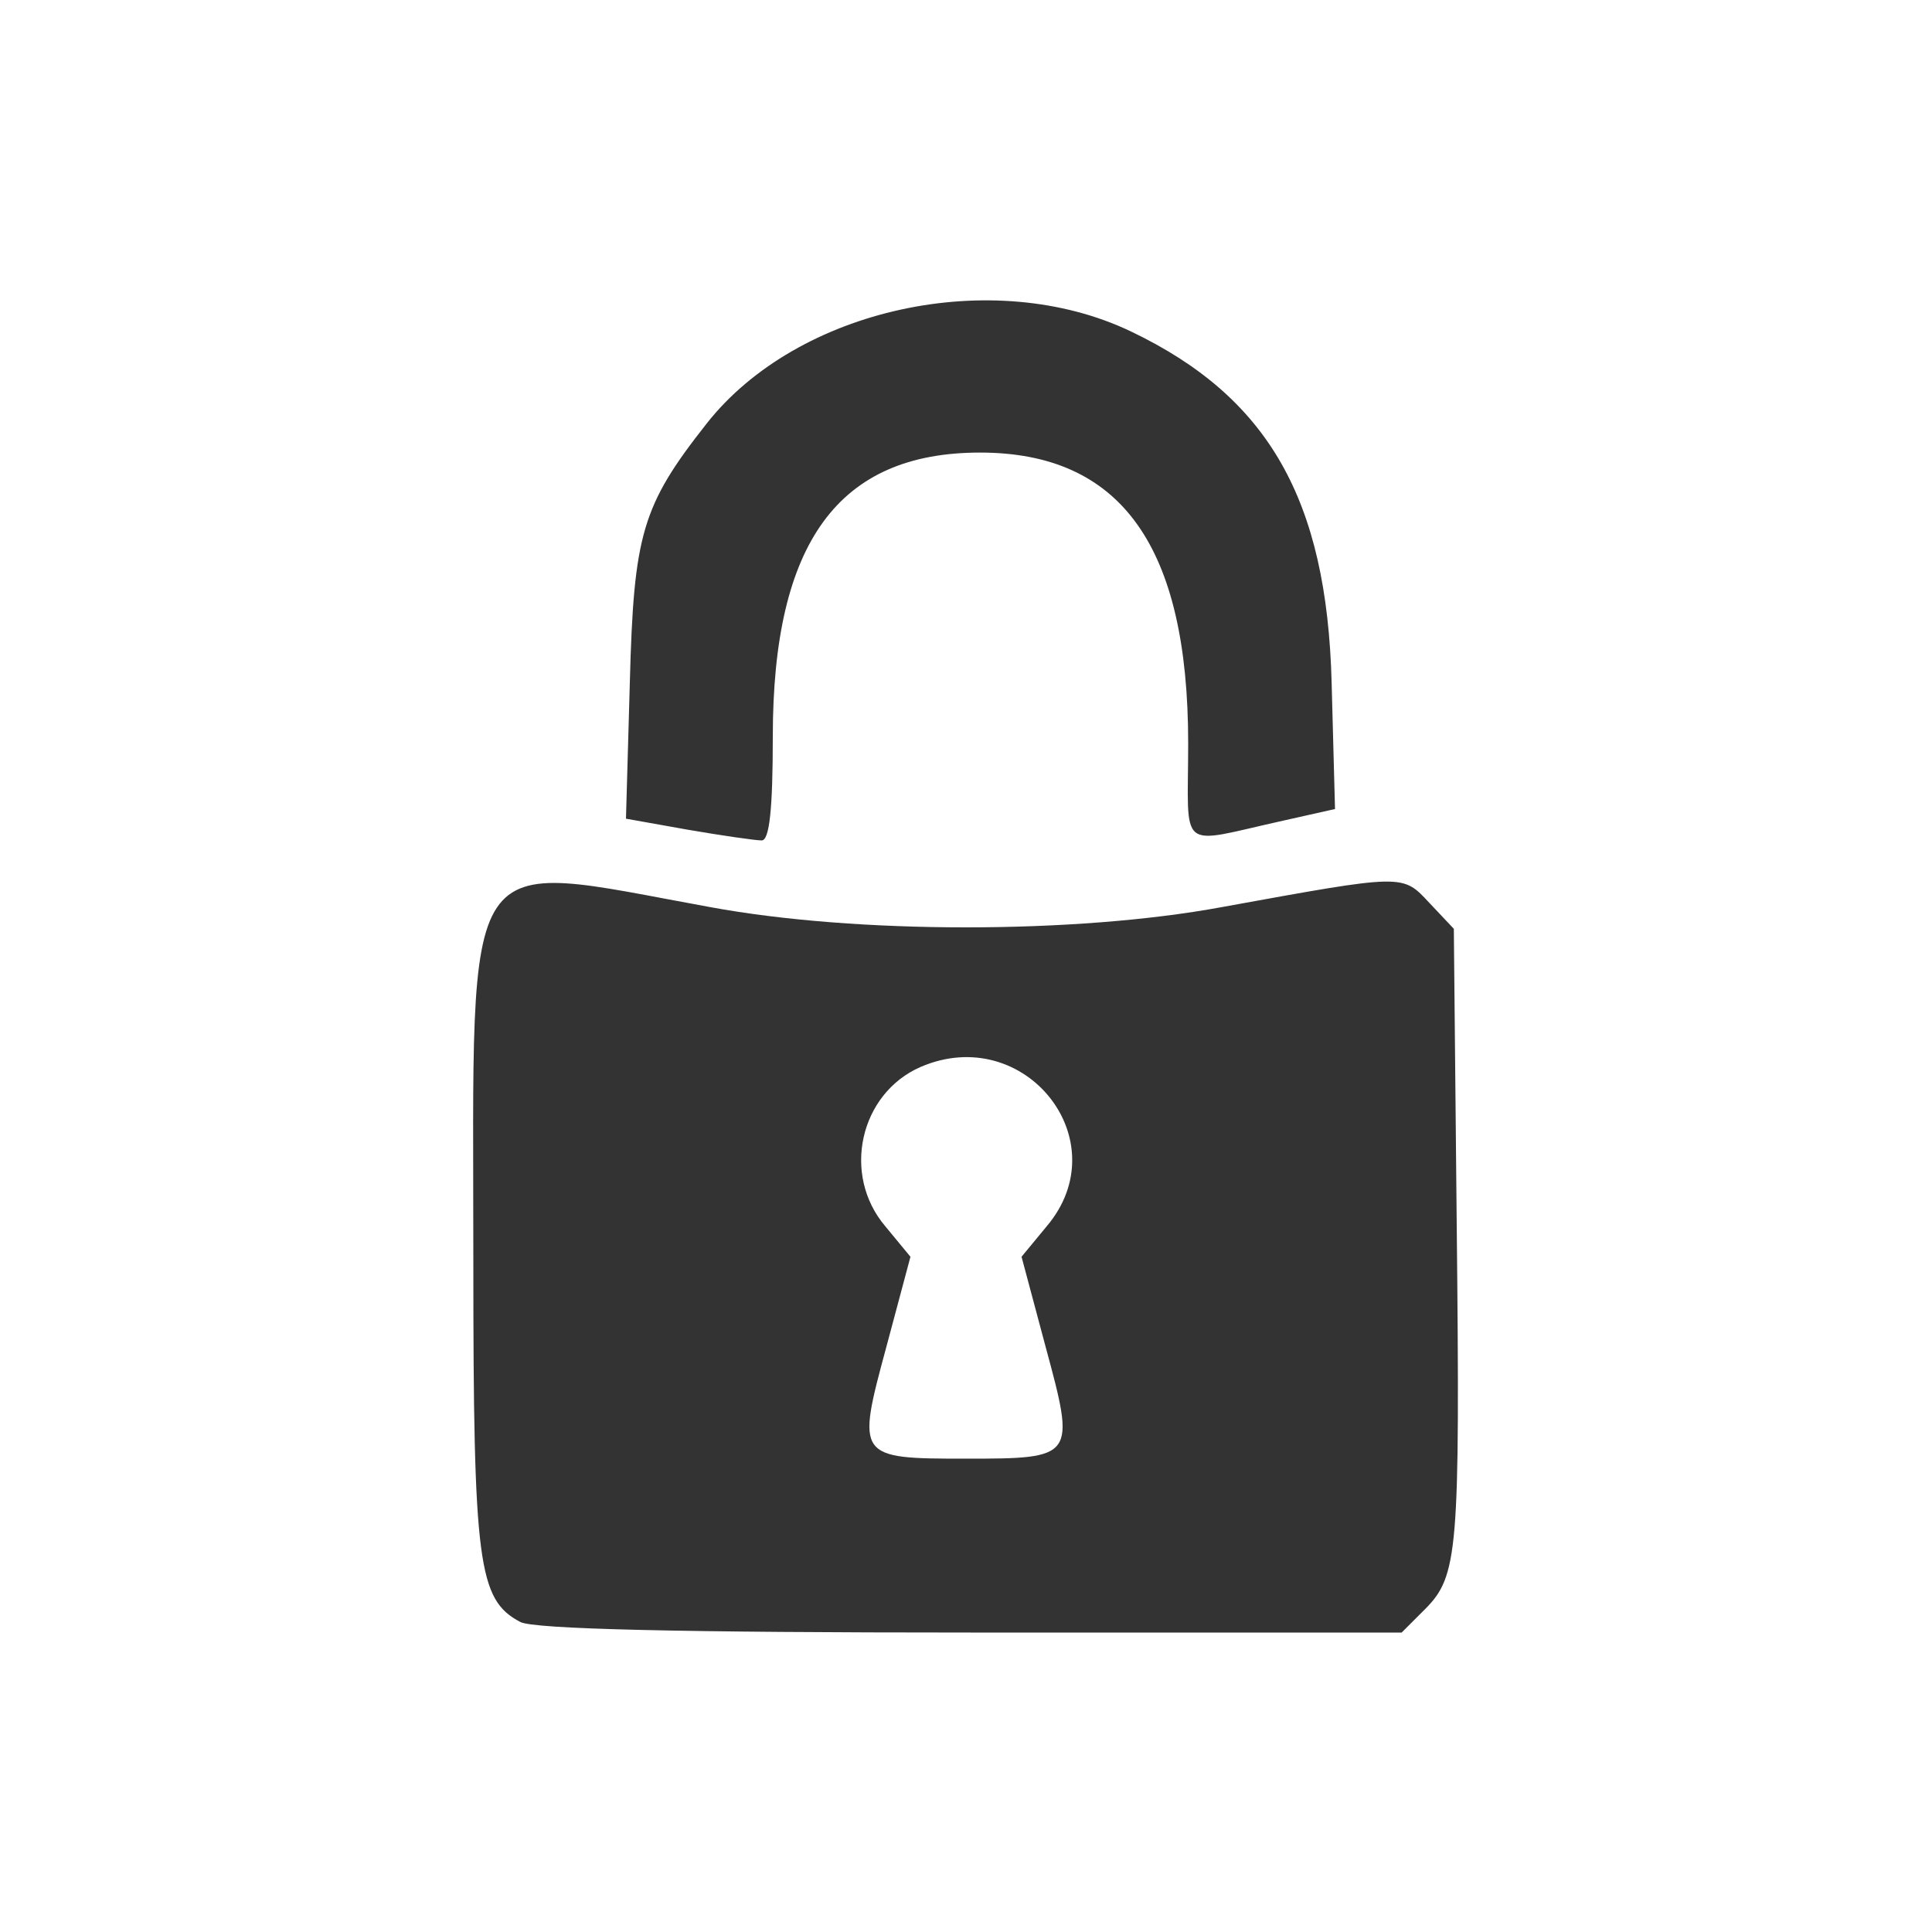 <?xml version="1.0" standalone="no"?>
<!DOCTYPE svg PUBLIC "-//W3C//DTD SVG 20010904//EN"
 "http://www.w3.org/TR/2001/REC-SVG-20010904/DTD/svg10.dtd">
<svg version="1.0" xmlns="http://www.w3.org/2000/svg"
 width="200pt" height="200pt" viewBox="0 0 200 200"
 preserveAspectRatio="xMidYMid meet">
<rect x="0" y="0" width="200" height="200" fill="#333333" stroke="none"/>
<g transform="translate(0,200) scale(0.05,-0.05)"
fill="#ffffff" stroke="none">
<path d="M0 2000 l0 -2000 2000 0 2000 0 0 2000 0 2000 -2000 0 -2000 0 0
-2000z m2341 1314 c285 -136 406 -348 416 -727 l7 -262 -107 -24 c-222 -49
-197 -69 -197 160 0 408 -139 602 -431 602 -293 0 -429 -186 -429 -588 0 -151
-7 -215 -23 -215 -13 0 -82 10 -152 22 l-129 23 8 282 c8 307 25 366 159 536
188 239 593 327 878 191z m-871 -1192 c303 -56 757 -56 1060 0 380 69 373 69
430 8 l50 -53 6 -614 c7 -676 3 -726 -66 -795 l-48 -48 -892 0 c-601 0 -906 7
-933 22 -87 46 -97 120 -97 745 0 881 -34 830 490 735z"/>
<path d="M1906 1791 c-126 -55 -164 -223 -73 -330 l52 -63 -50 -187 c-62 -229
-61 -231 165 -231 226 0 227 2 165 231 l-50 187 52 63 c150 177 -45 423 -261
330z"/>
</g>
</svg>

